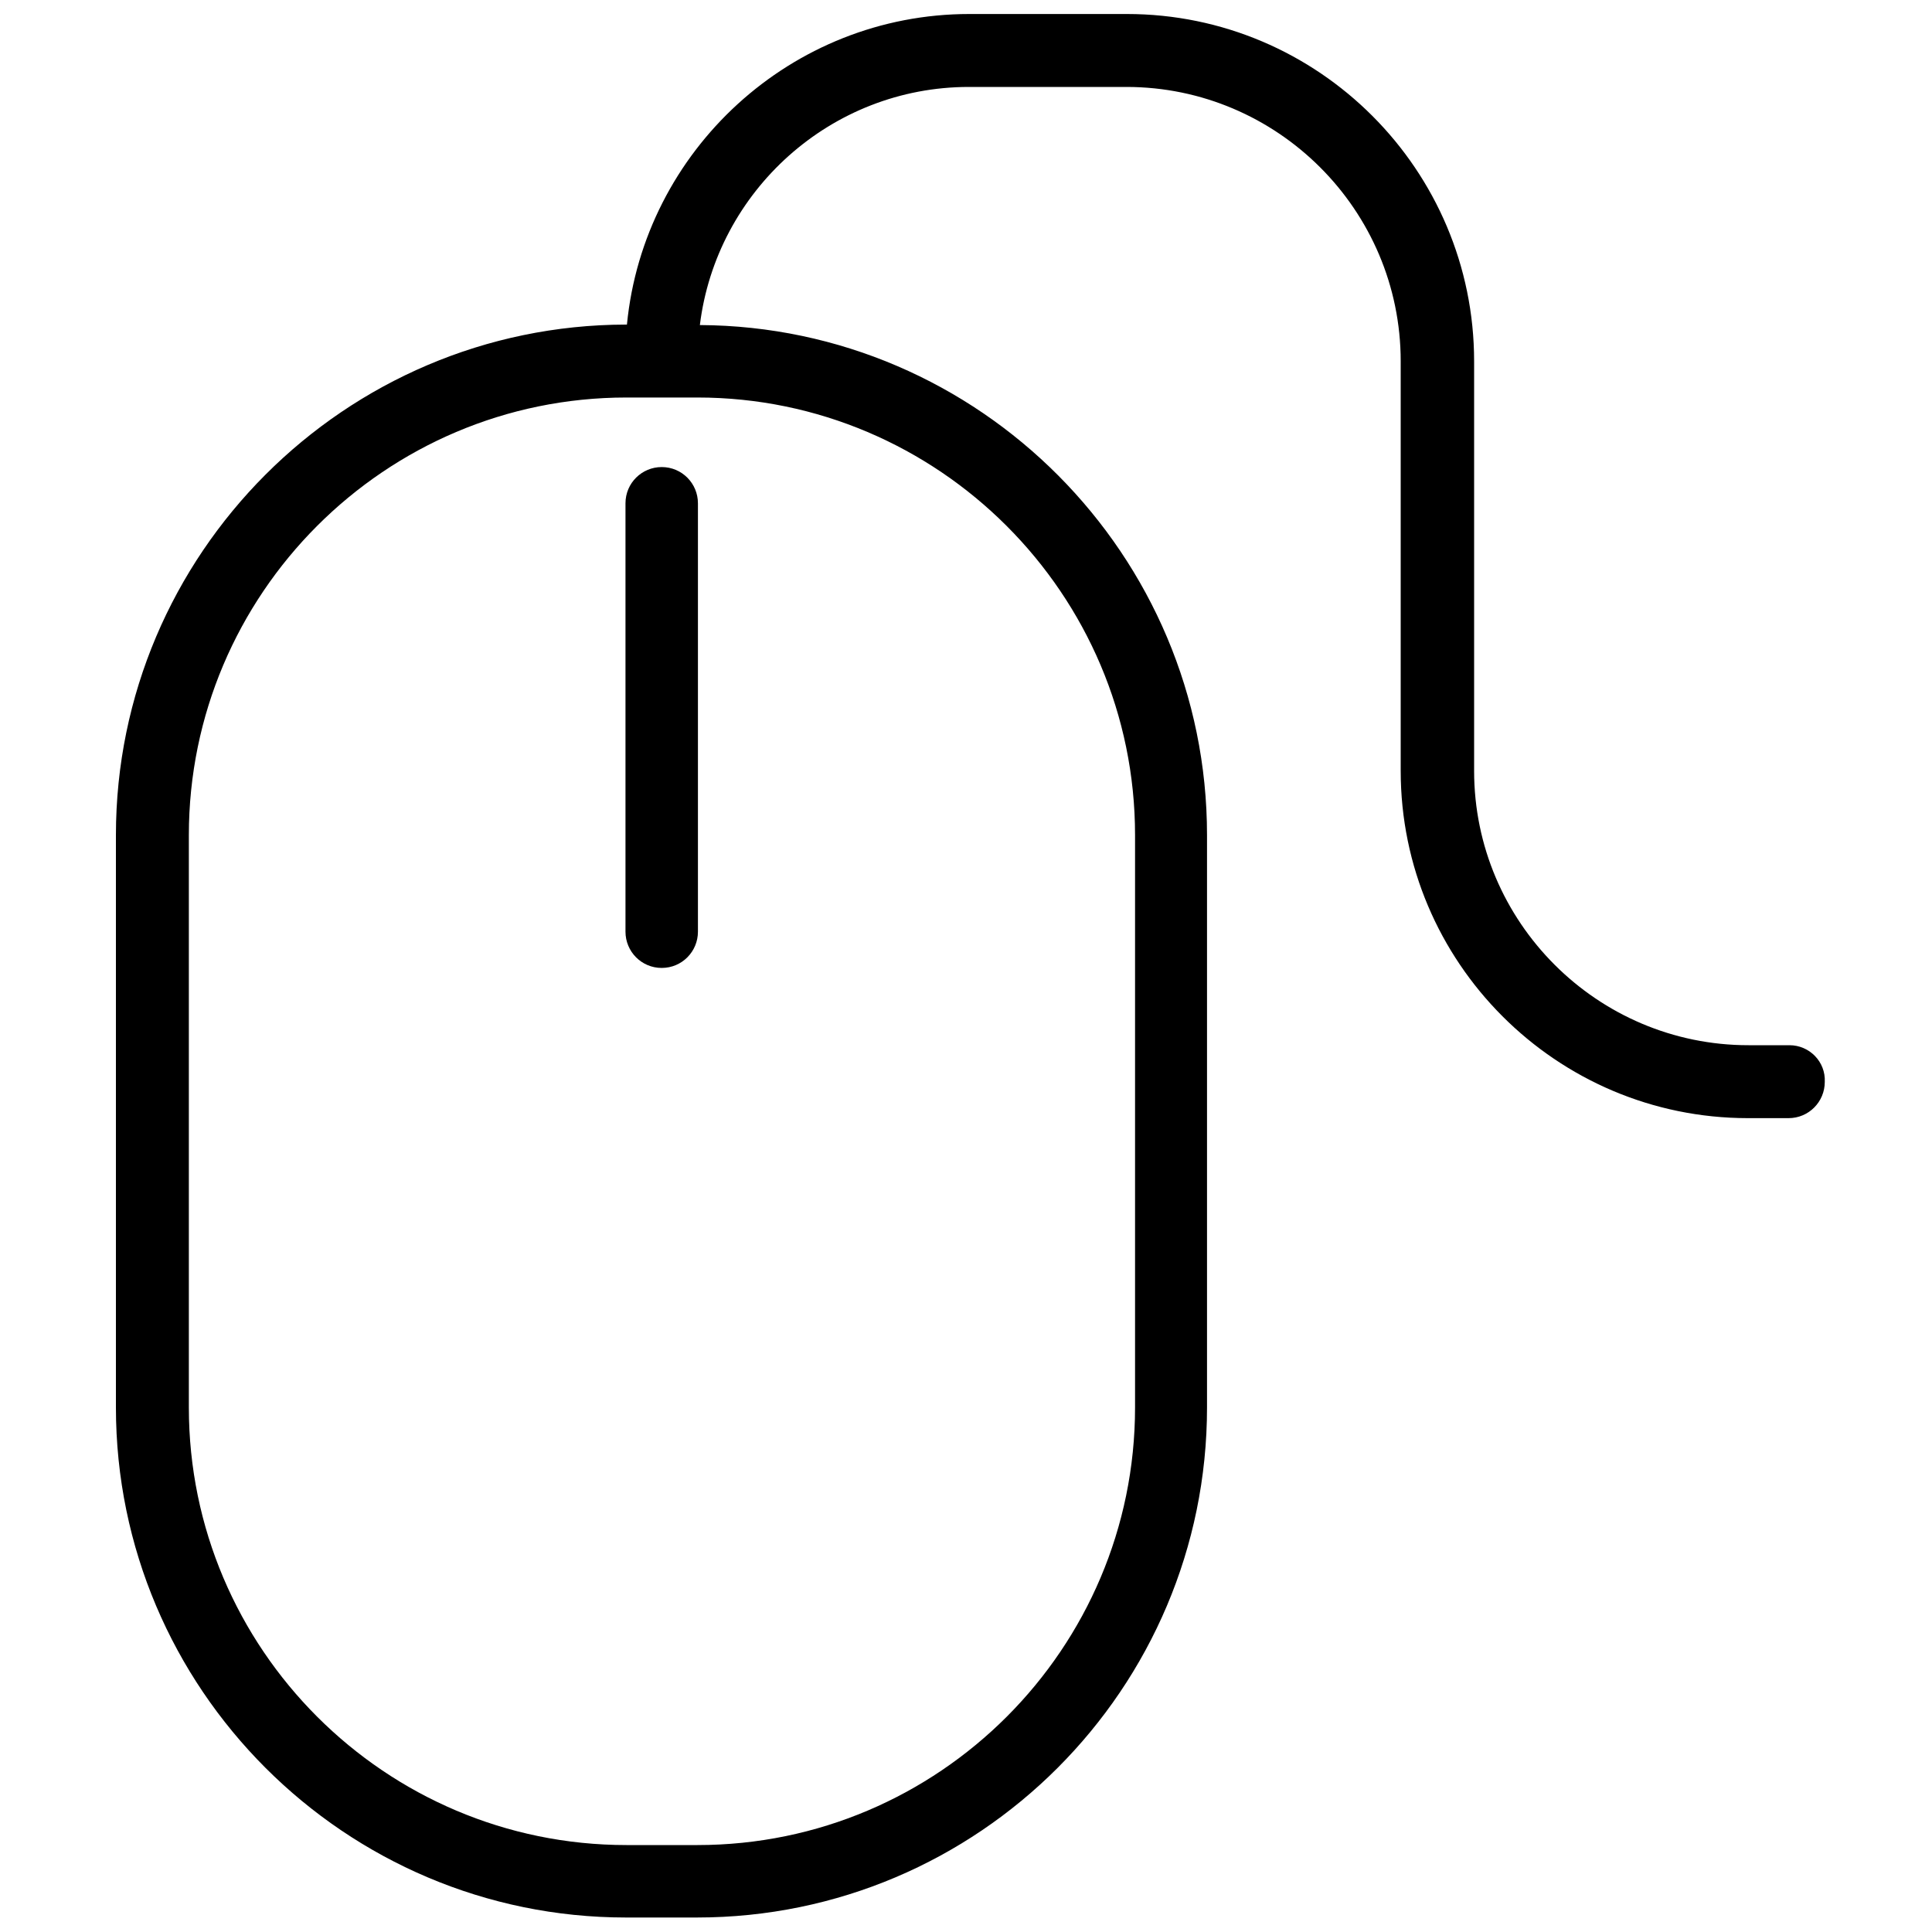 <?xml version="1.0" encoding="utf-8"?>
<!-- Generator: Adobe Illustrator 17.1.0, SVG Export Plug-In . SVG Version: 6.00 Build 0)  -->
<!DOCTYPE svg PUBLIC "-//W3C//DTD SVG 1.1//EN" "http://www.w3.org/Graphics/SVG/1.1/DTD/svg11.dtd">
<svg version="1.1" id="Layer_1" xmlns="http://www.w3.org/2000/svg" xmlns:xlink="http://www.w3.org/1999/xlink" x="0px" y="0px"
	 width="400px" height="400px" viewBox="0 0 400 400" enable-background="new 0 0 400 400" xml:space="preserve">
<g>
	<g>
		<path d="M137,200.4c-4.2,0-7.5-3.4-7.5-7.5v-88.7c0-4.2,3.4-7.5,7.5-7.5c4.2,0,7.5,3.4,7.5,7.5v88.7
			C144.5,197,141.2,200.4,137,200.4z"/>
	</g>
	<path d="M370.5,216.4H362c-31.3,0-56.8-25.5-56.8-56.8V74.8c0-39.6-32.2-71.9-71.9-71.9h-32.6c-36.9,0-67.4,28.3-70.9,64.3h-0.2
		C71.4,67.3,24,114.7,24,172.9v118.5C24,349.6,71.4,397,129.6,397h14.7c58.3,0,105.6-47.4,105.6-105.6V172.9
		c0-58-47.1-105.3-105-105.6C148.3,39.6,172,18,200.6,18h32.6c31.3,0,56.8,25.5,56.8,56.8v84.8c0,39.6,32.2,71.9,71.9,71.9h8.4
		c4.2,0,7.5-3.4,7.5-7.5C378,219.8,374.6,216.4,370.5,216.4z M235,172.9v118.5c0,49.9-40.6,90.6-90.6,90.6h-14.7
		c-49.9,0-90.6-40.6-90.6-90.6V172.9c0-49.9,40.6-90.6,90.6-90.6h14.7C194.3,82.3,235,123,235,172.9z"/>
</g>
</svg>
